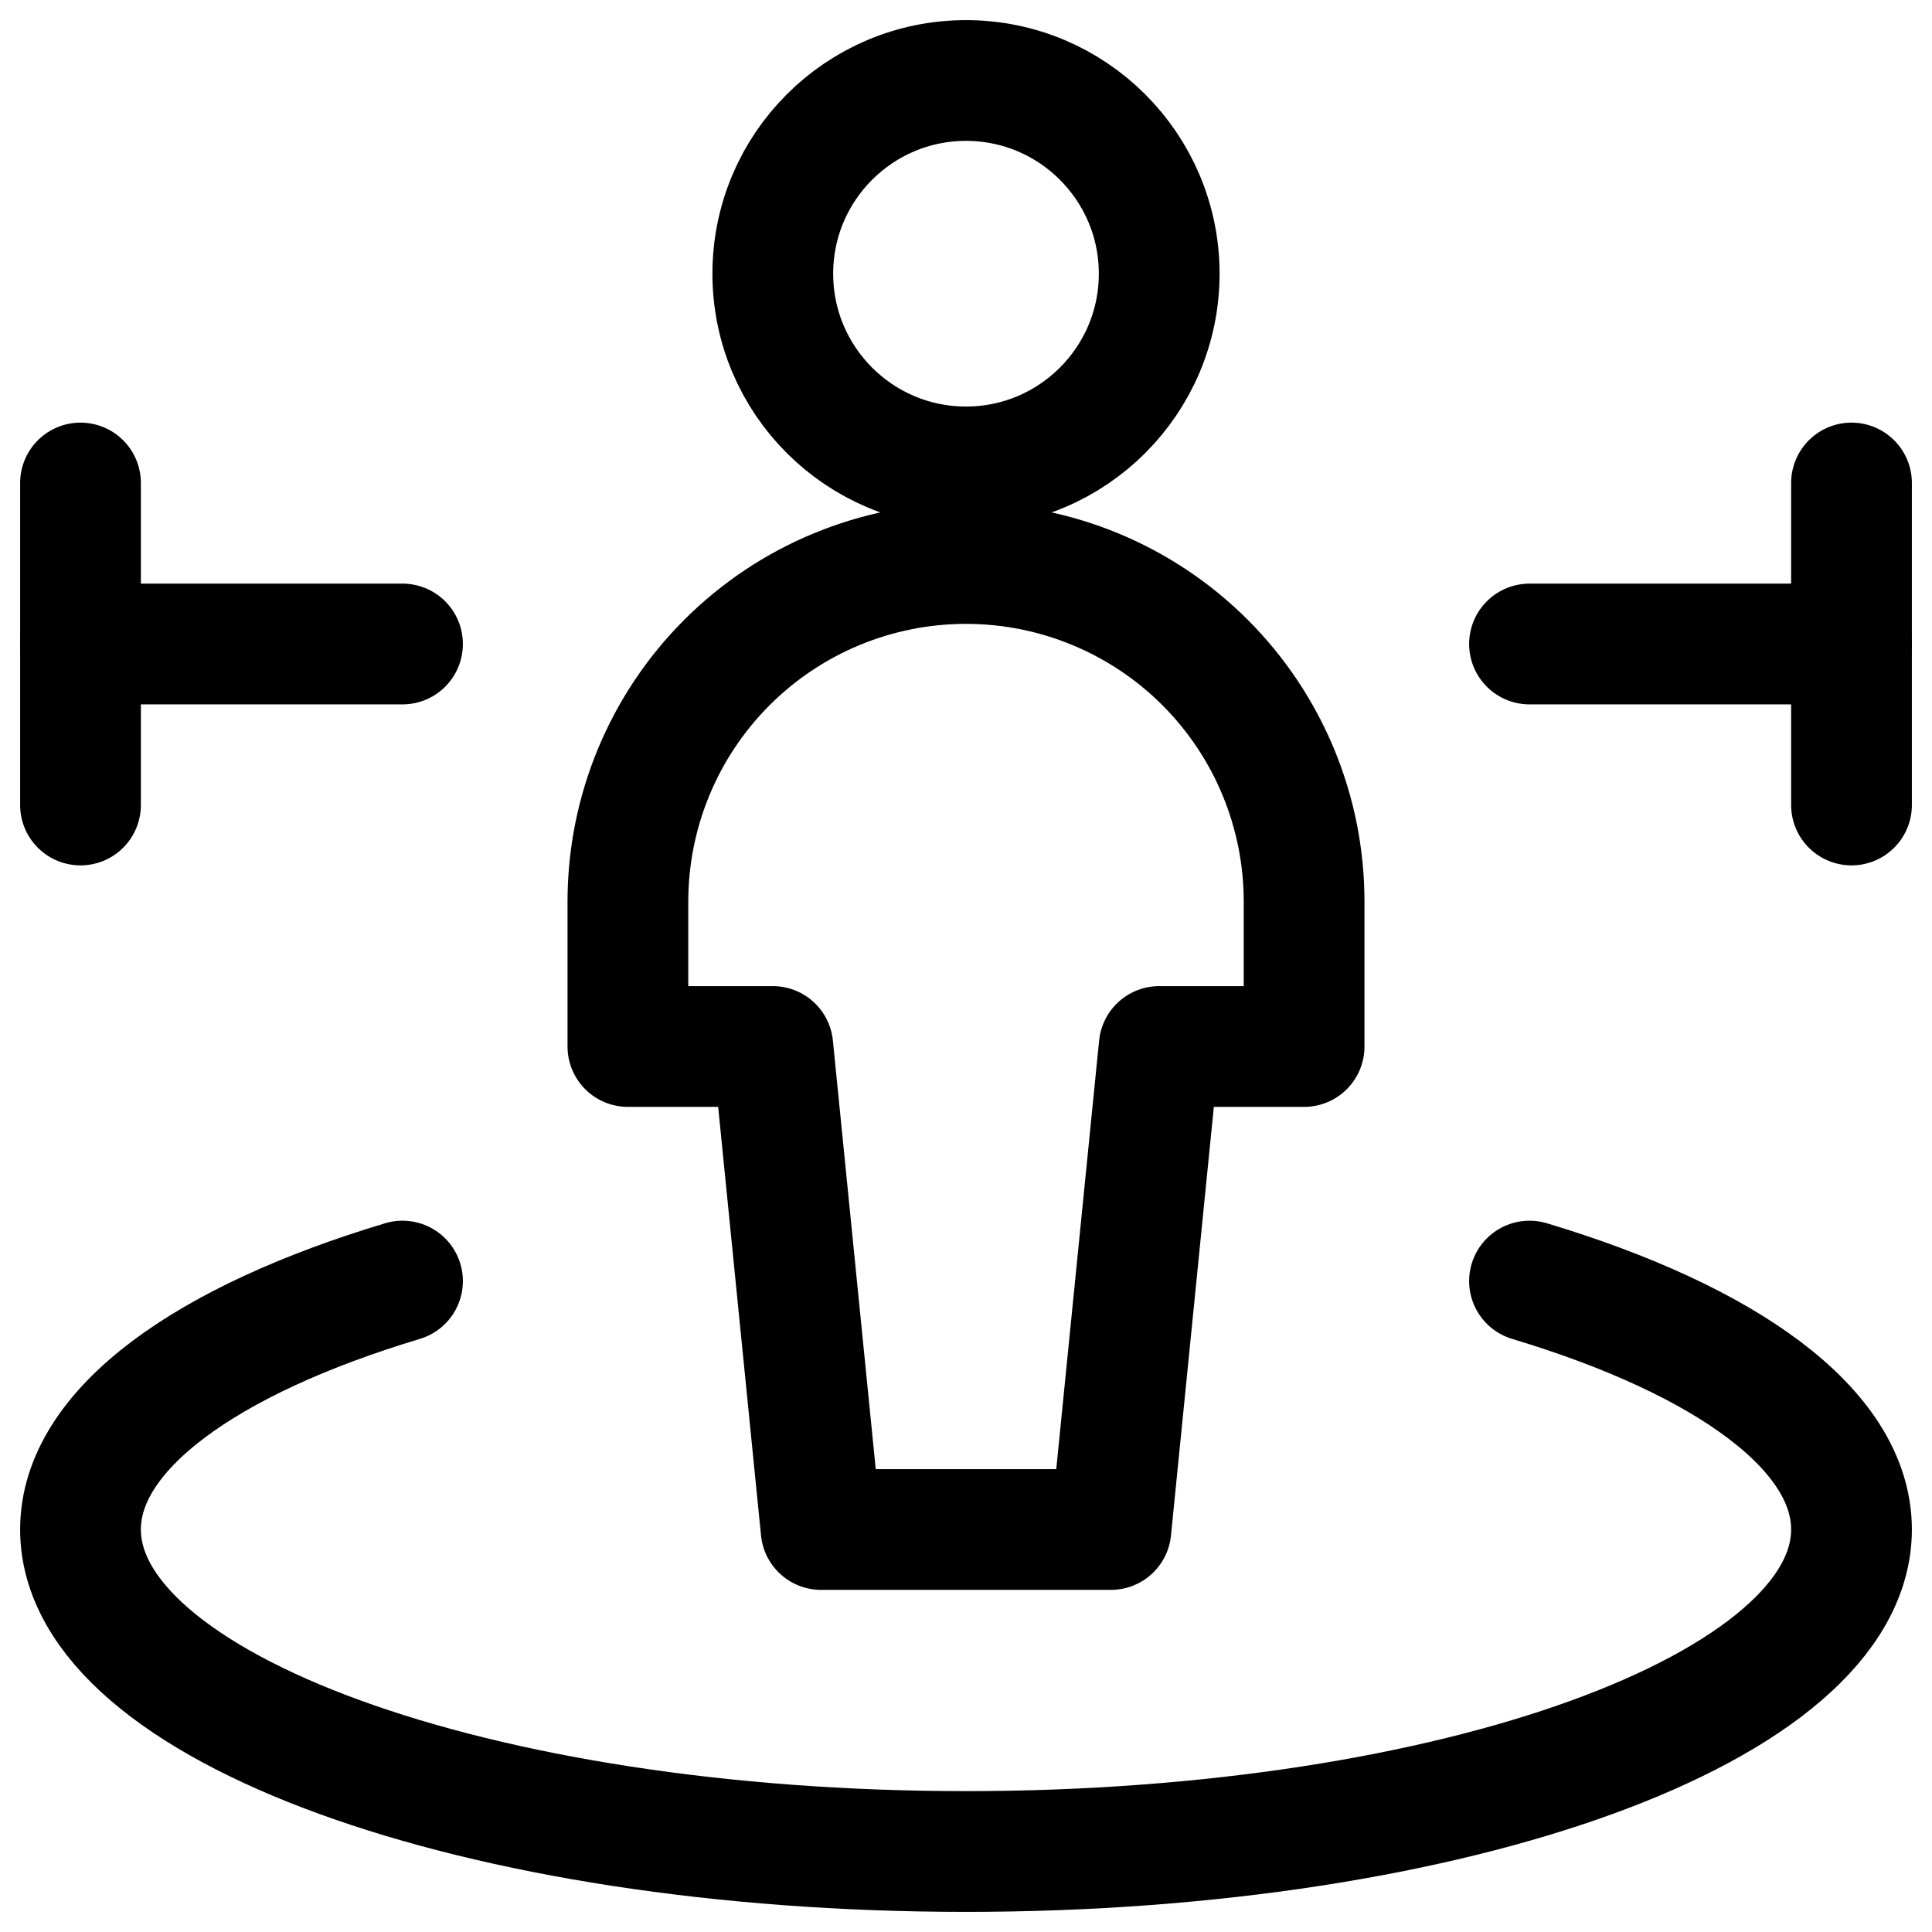 <svg xmlns="http://www.w3.org/2000/svg" fill="none" viewBox="0 0 24 24" stroke-width="1.5"><path stroke="#000000" stroke-linecap="round" stroke-linejoin="round" d="M12 5.8C13.325 5.8 14.4 4.725 14.4 3.4C14.4 2.075 13.325 1 12 1C10.675 1 9.6 2.075 9.6 3.4C9.6 4.725 10.675 5.8 12 5.8Z"></path><path stroke="#000000" stroke-linecap="round" stroke-linejoin="round" d="M16.2 11.2C16.2 10.086 15.758 9.018 14.97 8.23C14.182 7.442 13.114 7 12 7C10.886 7 9.818 7.442 9.03 8.23C8.242 9.018 7.8 10.086 7.8 11.2V13H9.6L10.2 19H13.8L14.4 13H16.2V11.2Z"></path><path stroke="#000000" stroke-linecap="round" stroke-linejoin="round" d="M1 6V10"></path><path stroke="#000000" stroke-linecap="round" stroke-linejoin="round" d="M5 8H1"></path><path stroke="#000000" stroke-linecap="round" stroke-linejoin="round" d="M23 6V10"></path><path stroke="#000000" stroke-linecap="round" stroke-linejoin="round" d="M19 8H23"></path><path stroke="#000000" stroke-linecap="round" stroke-linejoin="round" d="M5 15.914C2.557 16.648 1 17.758 1 19C1 21.209 5.925 23 12 23C18.075 23 23 21.209 23 19C23 17.758 21.443 16.648 19 15.914"></path></svg>